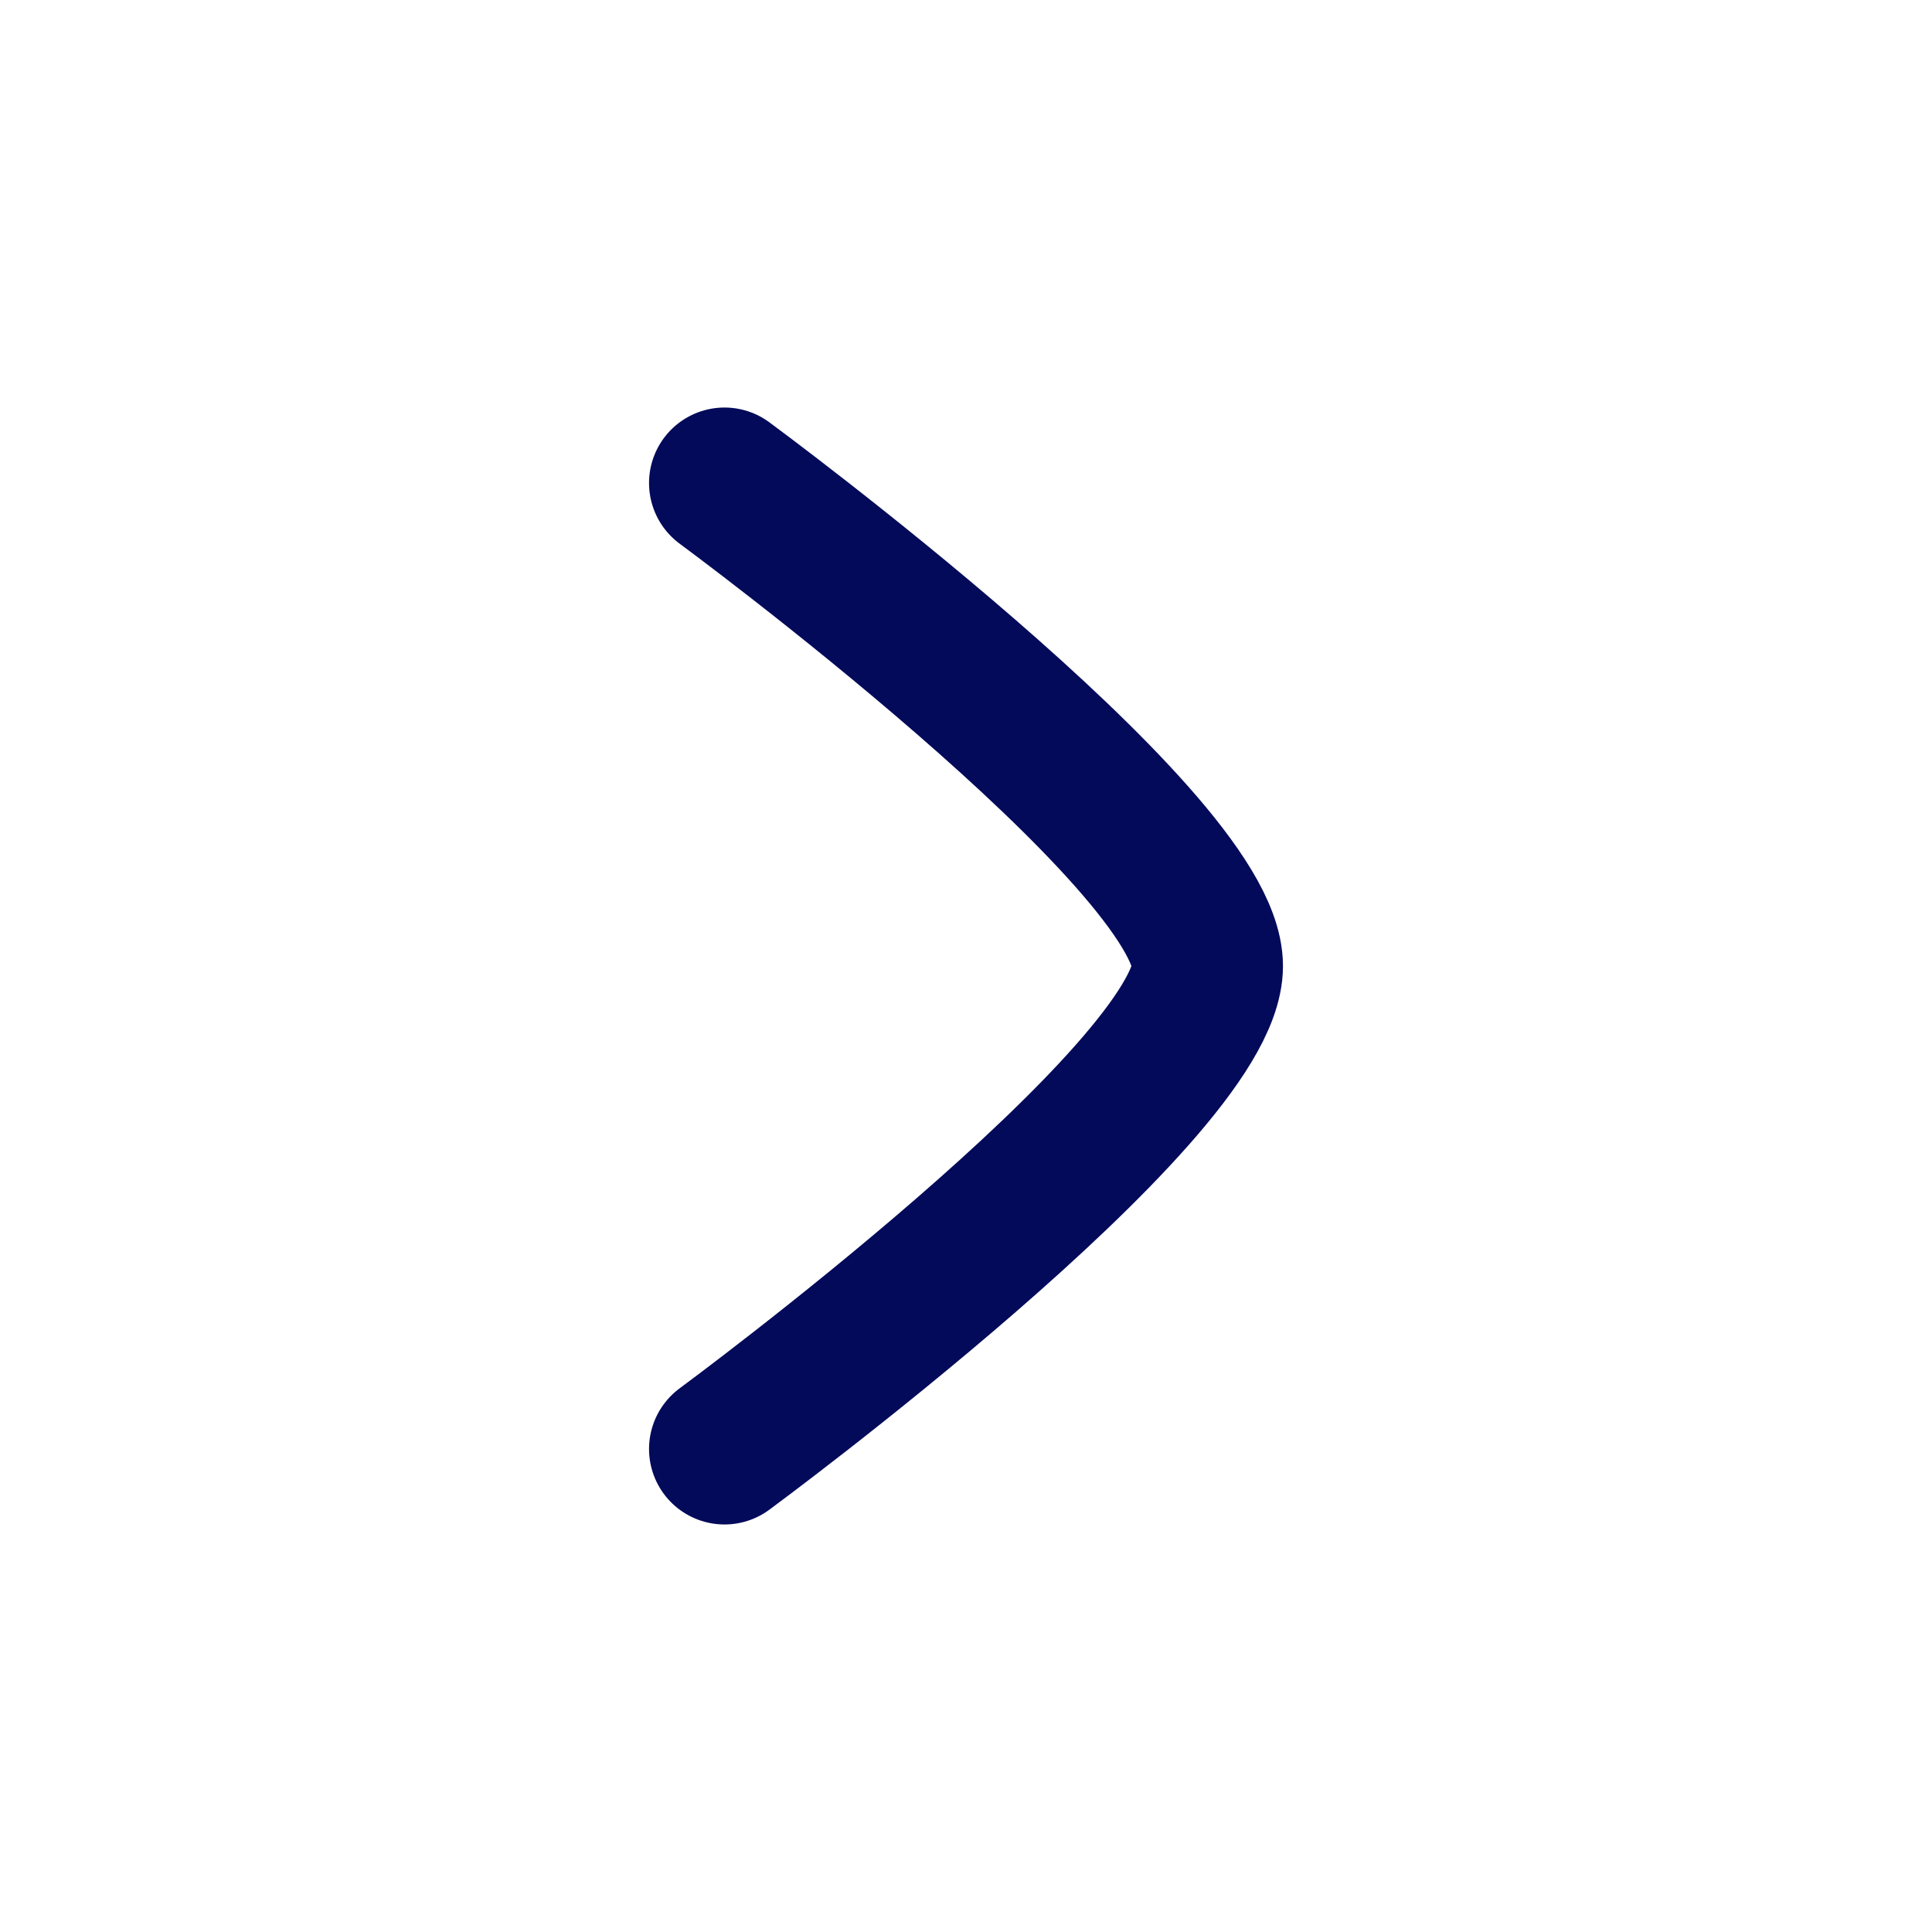 <?xml version="1.0" encoding="UTF-8"?>
<svg xmlns="http://www.w3.org/2000/svg" width="16" height="16" viewBox="0 0 16 16" fill="none">
  <path d="M6 4C6 4 10 6.946 10 8C10 9.054 6 12 6 12" stroke="#030A5A" stroke-width="1.25" stroke-linecap="round" stroke-linejoin="round"></path>
</svg>

